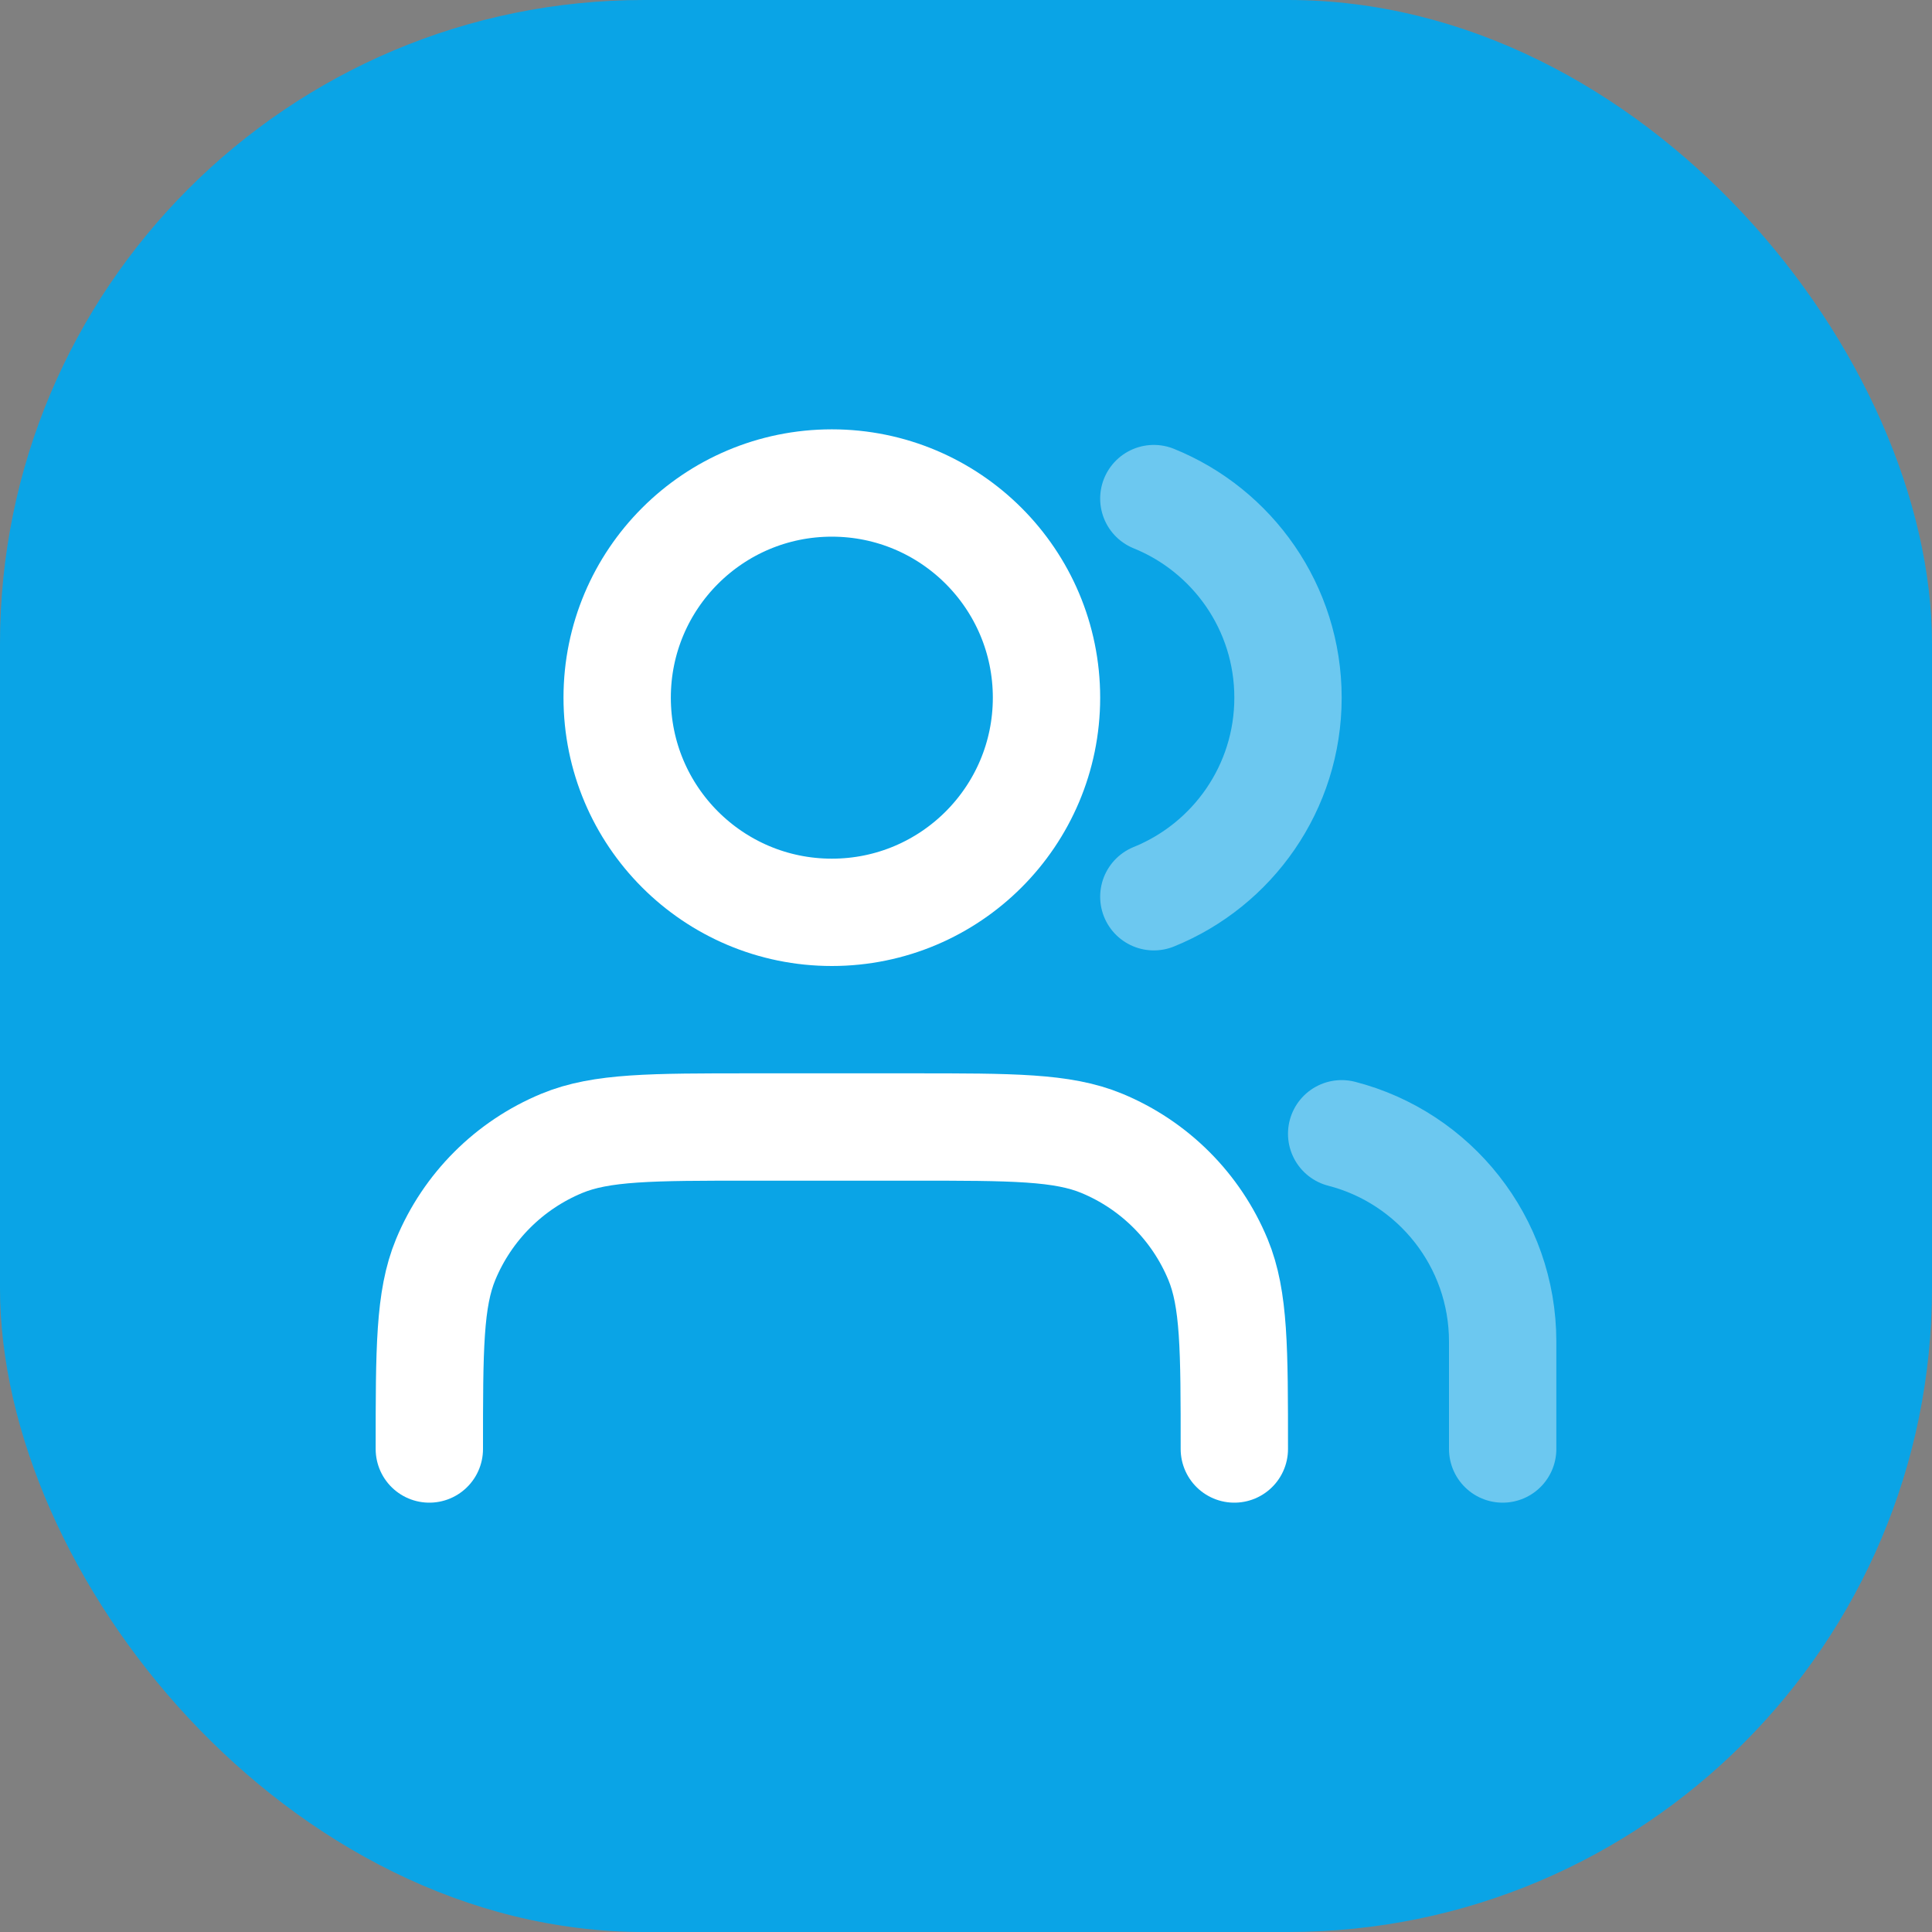<svg width="72" height="72" viewBox="0 0 72 72" fill="none" xmlns="http://www.w3.org/2000/svg">
<rect x="0" y="0" width="72" height="72" fill="#808080" stroke="none"/>
<rect width="72" height="72" rx="24" fill="#0BB6FF"/>
<rect width="72" height="72" rx="24" fill="black" fill-opacity="0.1"/>
<path opacity="0.4" d="M56 54V50C56 46.272 53.45 43.14 50 42.252M43 18.581C45.932 19.768 48 22.643 48 26C48 29.357 45.932 32.232 43 33.419" stroke="white" stroke-width="4" stroke-linecap="round" stroke-linejoin="round"/>
<path d="M46 54C46 50.273 46 48.409 45.391 46.938C44.579 44.978 43.022 43.421 41.062 42.609C39.591 42 37.727 42 34 42H28C24.273 42 22.409 42 20.939 42.609C18.978 43.421 17.421 44.978 16.609 46.938C16 48.409 16 50.273 16 54M39 26C39 30.418 35.418 34 31 34C26.582 34 23 30.418 23 26C23 21.582 26.582 18 31 18C35.418 18 39 21.582 39 26Z" stroke="white" stroke-width="4" stroke-linecap="round" stroke-linejoin="round"/>
</svg>
